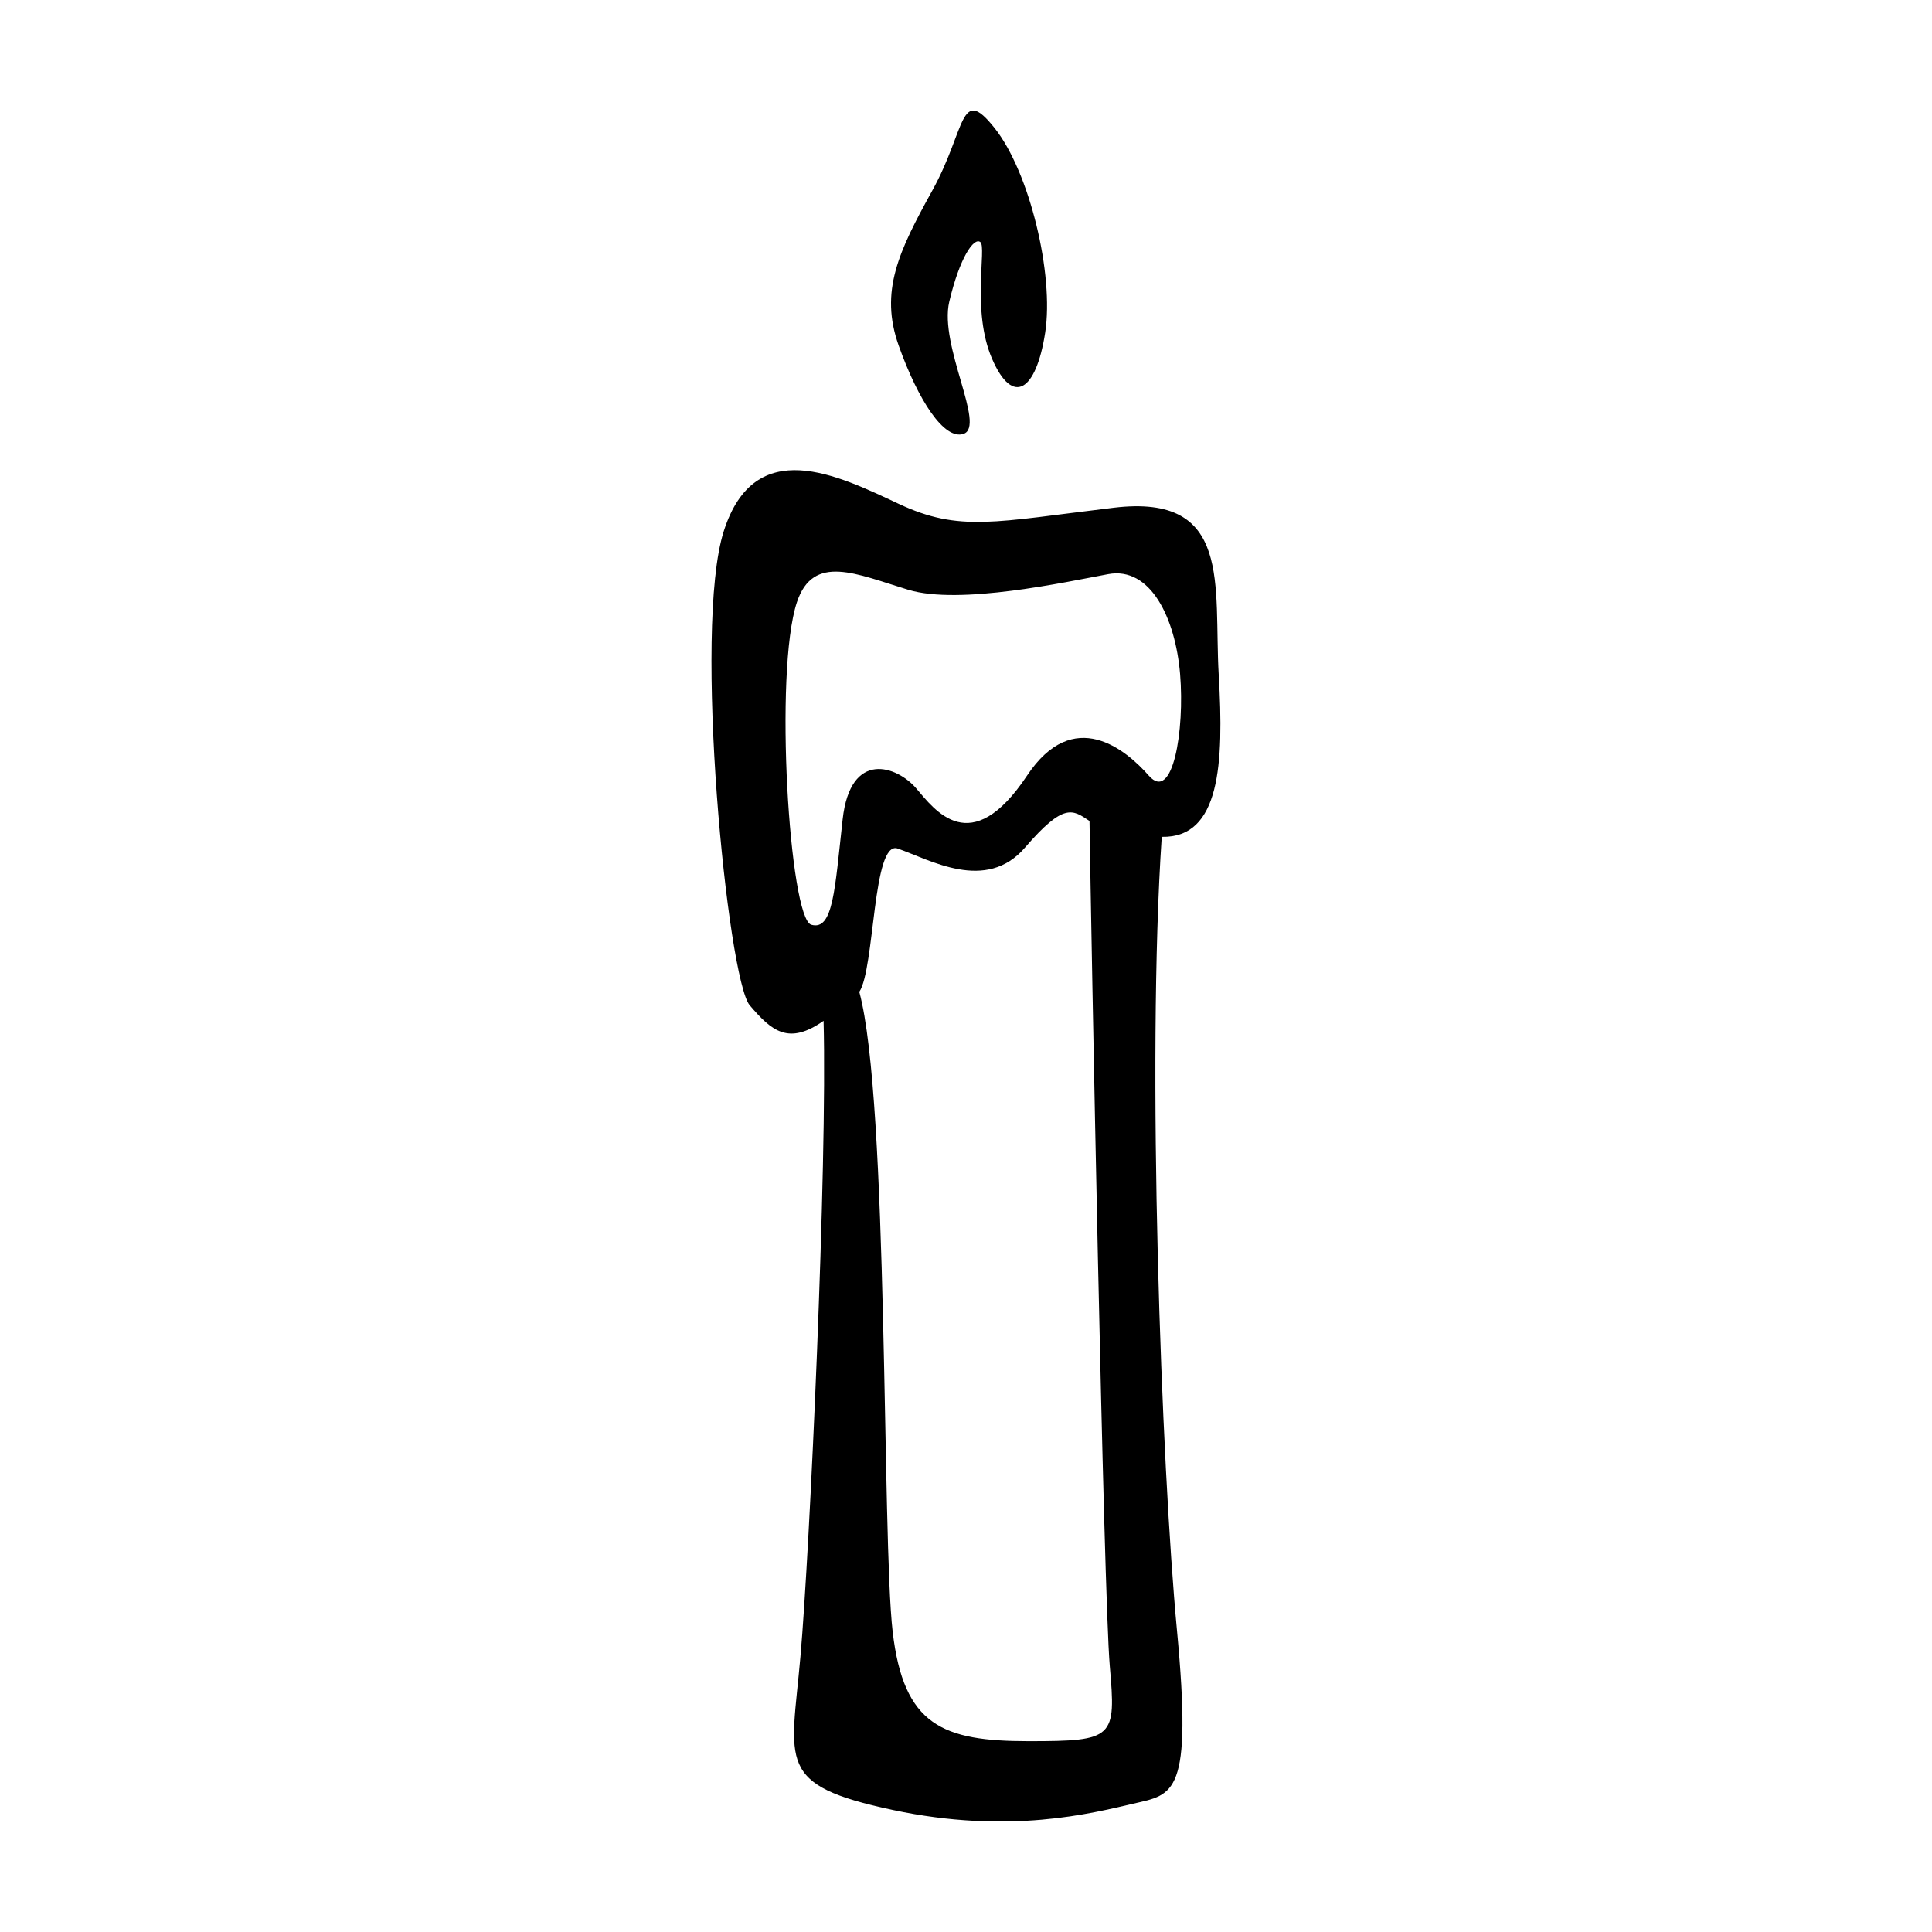 <?xml version="1.0" encoding="UTF-8"?>
<!-- Uploaded to: SVG Repo, www.svgrepo.com, Generator: SVG Repo Mixer Tools -->
<svg fill="#000000" width="800px" height="800px" version="1.1" viewBox="144 144 512 512" xmlns="http://www.w3.org/2000/svg">
 <path d="m382.18 235.63c-5.148-14.418 0-25.066 8.926-41.203s7.211-28.152 16.48-16.48c9.27 11.672 15.793 38.797 13.391 54.25-2.402 15.453-8.586 19.574-14.078 6.867-5.492-12.707-1.375-29.527-3.09-30.902s-5.492 4.121-8.242 15.793c-2.746 11.672 9.758 33.031 3.777 35.02-5.148 1.723-12.016-8.918-17.164-23.344zm69.695 130.14c-4.031 59.68-0.109 166.38 4.031 210.27 4.141 43.887-0.828 43.473-11.594 45.957-10.766 2.484-32.707 8.281-63.762 1.656-31.055-6.625-26.914-12.418-24.43-40.578 2.484-28.152 7.164-130.44 6.137-168.55-9.27 6.523-13.734 2.746-19.574-4.121-5.84-6.867-15.109-99.914-6.867-125.67 8.242-25.75 30.215-14.766 46.352-7.211 16.137 7.551 25.406 4.805 56.996 1.027 31.59-3.777 26.441 20.602 27.809 44.297 1.391 23.695 0.355 43.266-15.098 42.926zm-13.766 219.79c-1.656-19.043-4.969-195.42-5.379-223.99-4.481-2.996-6.746-4.957-17.094 7.047-10.352 12.004-25.145 3.231-33.734 0.258-6.695-2.316-6.035 31.773-10.176 37.98 7.863 28.984 5.945 144.75 8.844 169.59 2.898 24.844 13.25 28.984 36.023 28.984 22.754 0.004 23.172-0.82 21.516-19.871zm18.629-262.91c-1.246-14.902-7.863-28.566-19.043-26.5-11.18 2.066-39.332 8.281-52.996 4.141s-25.172-9.707-29.5 3.281c-6.117 18.355-1.988 83.84 3.805 85.496 5.801 1.656 6.231-9.281 8.305-27.91 2.07-18.633 14.488-14.078 19.457-8.281 4.969 5.801 14.5 19.078 29.398-3.309 12.359-18.582 26.234-6.898 32.293 0 6.356 7.231 9.52-12.016 8.281-26.918z"/>
</svg>